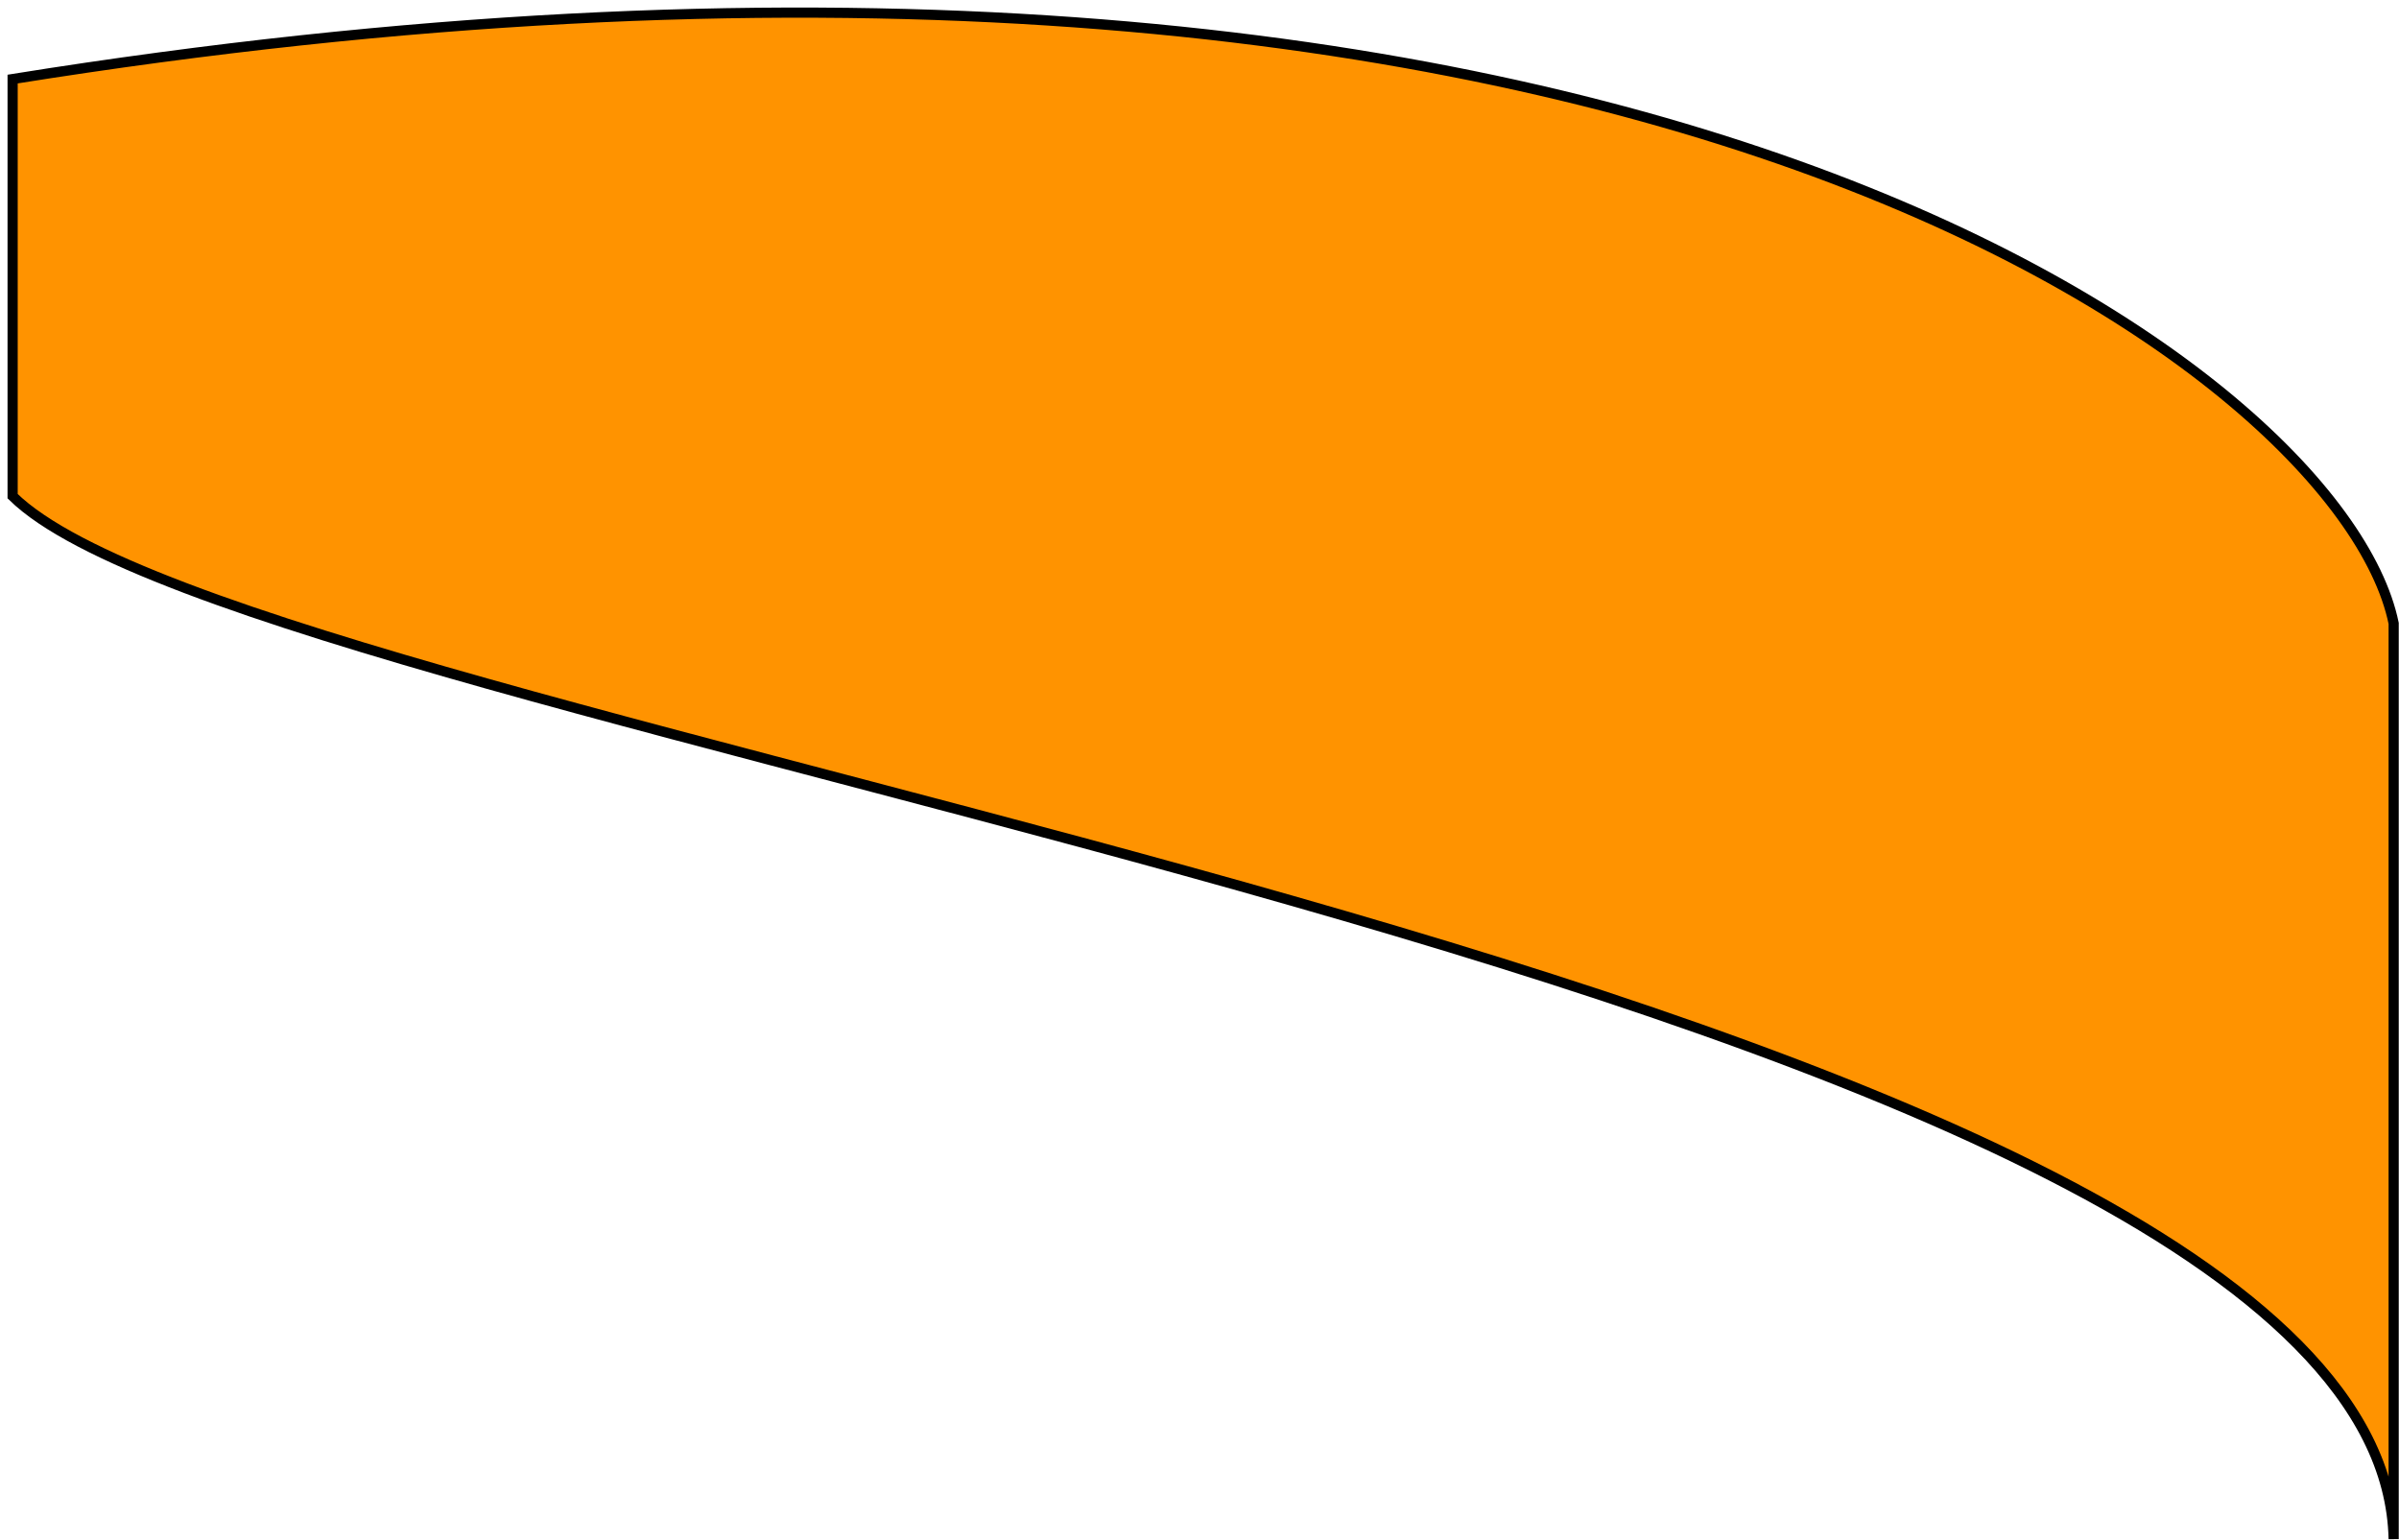 <?xml version="1.0" encoding="utf-8"?>
<svg xmlns="http://www.w3.org/2000/svg" fill="none" height="100%" overflow="visible" preserveAspectRatio="none" style="display: block;" viewBox="0 0 190 122" width="100%">
<path d="M189.577 121.908C188.662 77.914 20.651 58.599 1 39.303V6.262C126.718 -13.884 185.38 28.875 189.577 49.377V121.908Z" fill="#FF9300" id="Vector 642" stroke="black" stroke-width="0.806"/>
</svg>